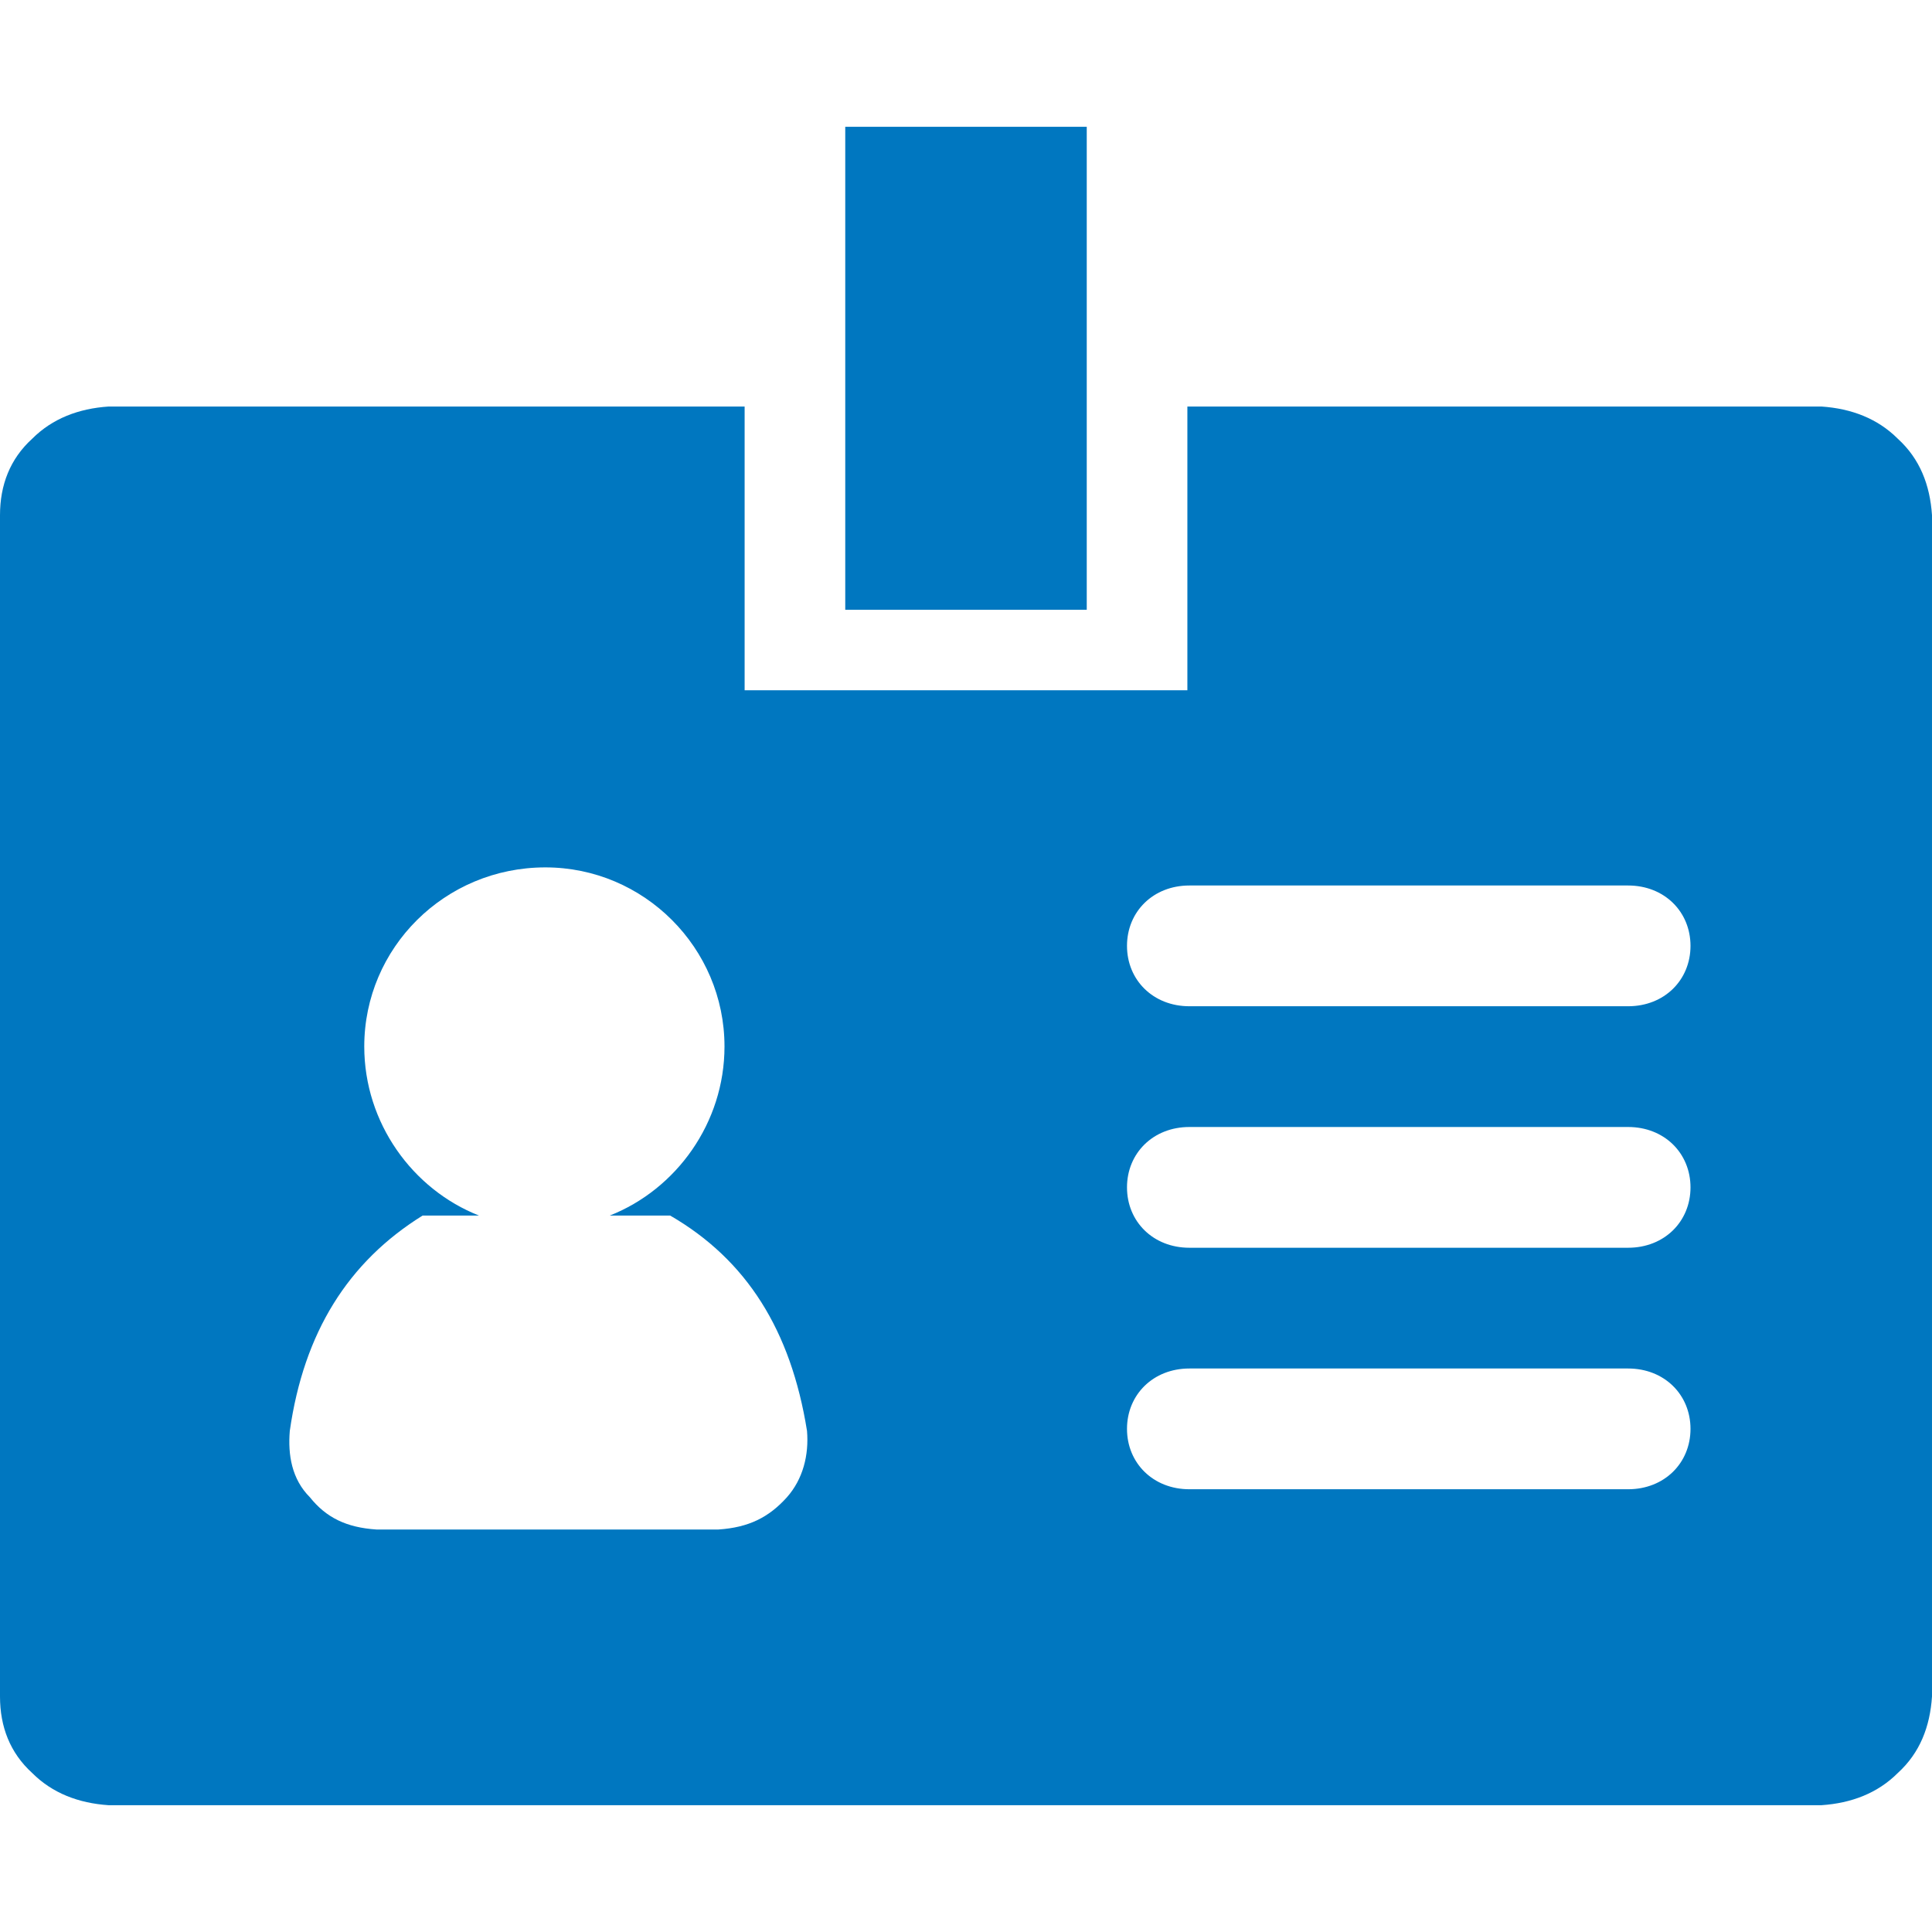 <?xml version="1.0" encoding="utf-8"?>
<!DOCTYPE svg PUBLIC "-//W3C//DTD SVG 1.1//EN" "http://www.w3.org/Graphics/SVG/1.1/DTD/svg11.dtd">
<svg version="1.1" xmlns="http://www.w3.org/2000/svg" xmlns:xlink="http://www.w3.org/1999/xlink" x="0px" y="0px" width="960px"
   height="960px" viewBox="0 0 960 960" enable-background="new 0 0 1920 1080" xml:space="preserve">

<g id="604">
   <path id="1" style="fill:#0077c0" d="M420 657h120v240h-120v-240zM943 742c-10 10 -23 15 -38 16h-315v-141h-220v141h-316c-15 -1 -28 -6 -38 -16c-11 -10 -16 -23 -16 -38v-587c0 -15 5 -28 16 -38c10 -10 23 -15 38 -16h851c15 1 28 6 38 16c11 10 16 23 17 38v587c-1 15 -6 28 -17 38zM401 249 c1 -12 -2 -24 -10 -33c-9 -10 -19 -15 -34 -16h-170c-15 1 -25 6 -33 16c-9 9 -11 21 -10 33c7 49 29 84 66 107h28c-33 13 -57 46 -57 84c0 49 40 89 90 89c49 0 89 -40 89 -89c0 -38 -24 -71 -57 -84h30c38 -22 60 -57 68 -107zM560 490c0 17 13 30 31 30h218
c18 0 31 -13 31 -30s-13 -30 -31 -30h-218c-18 0 -31 13 -31 30zM560 370c0 17 13 30 31 30h218c18 0 31 -13 31 -30s-13 -30 -31 -30h-218c-18 0 -31 13 -31 30zM560 250c0 17 13 30 31 30h218c18 0 31 -13 31 -30s-13 -30 -31 -30h-218c-18 0 -31 13 -31 30z"
     transform="translate(0, 960) scale(1, -1)" />
</g>

</svg>
